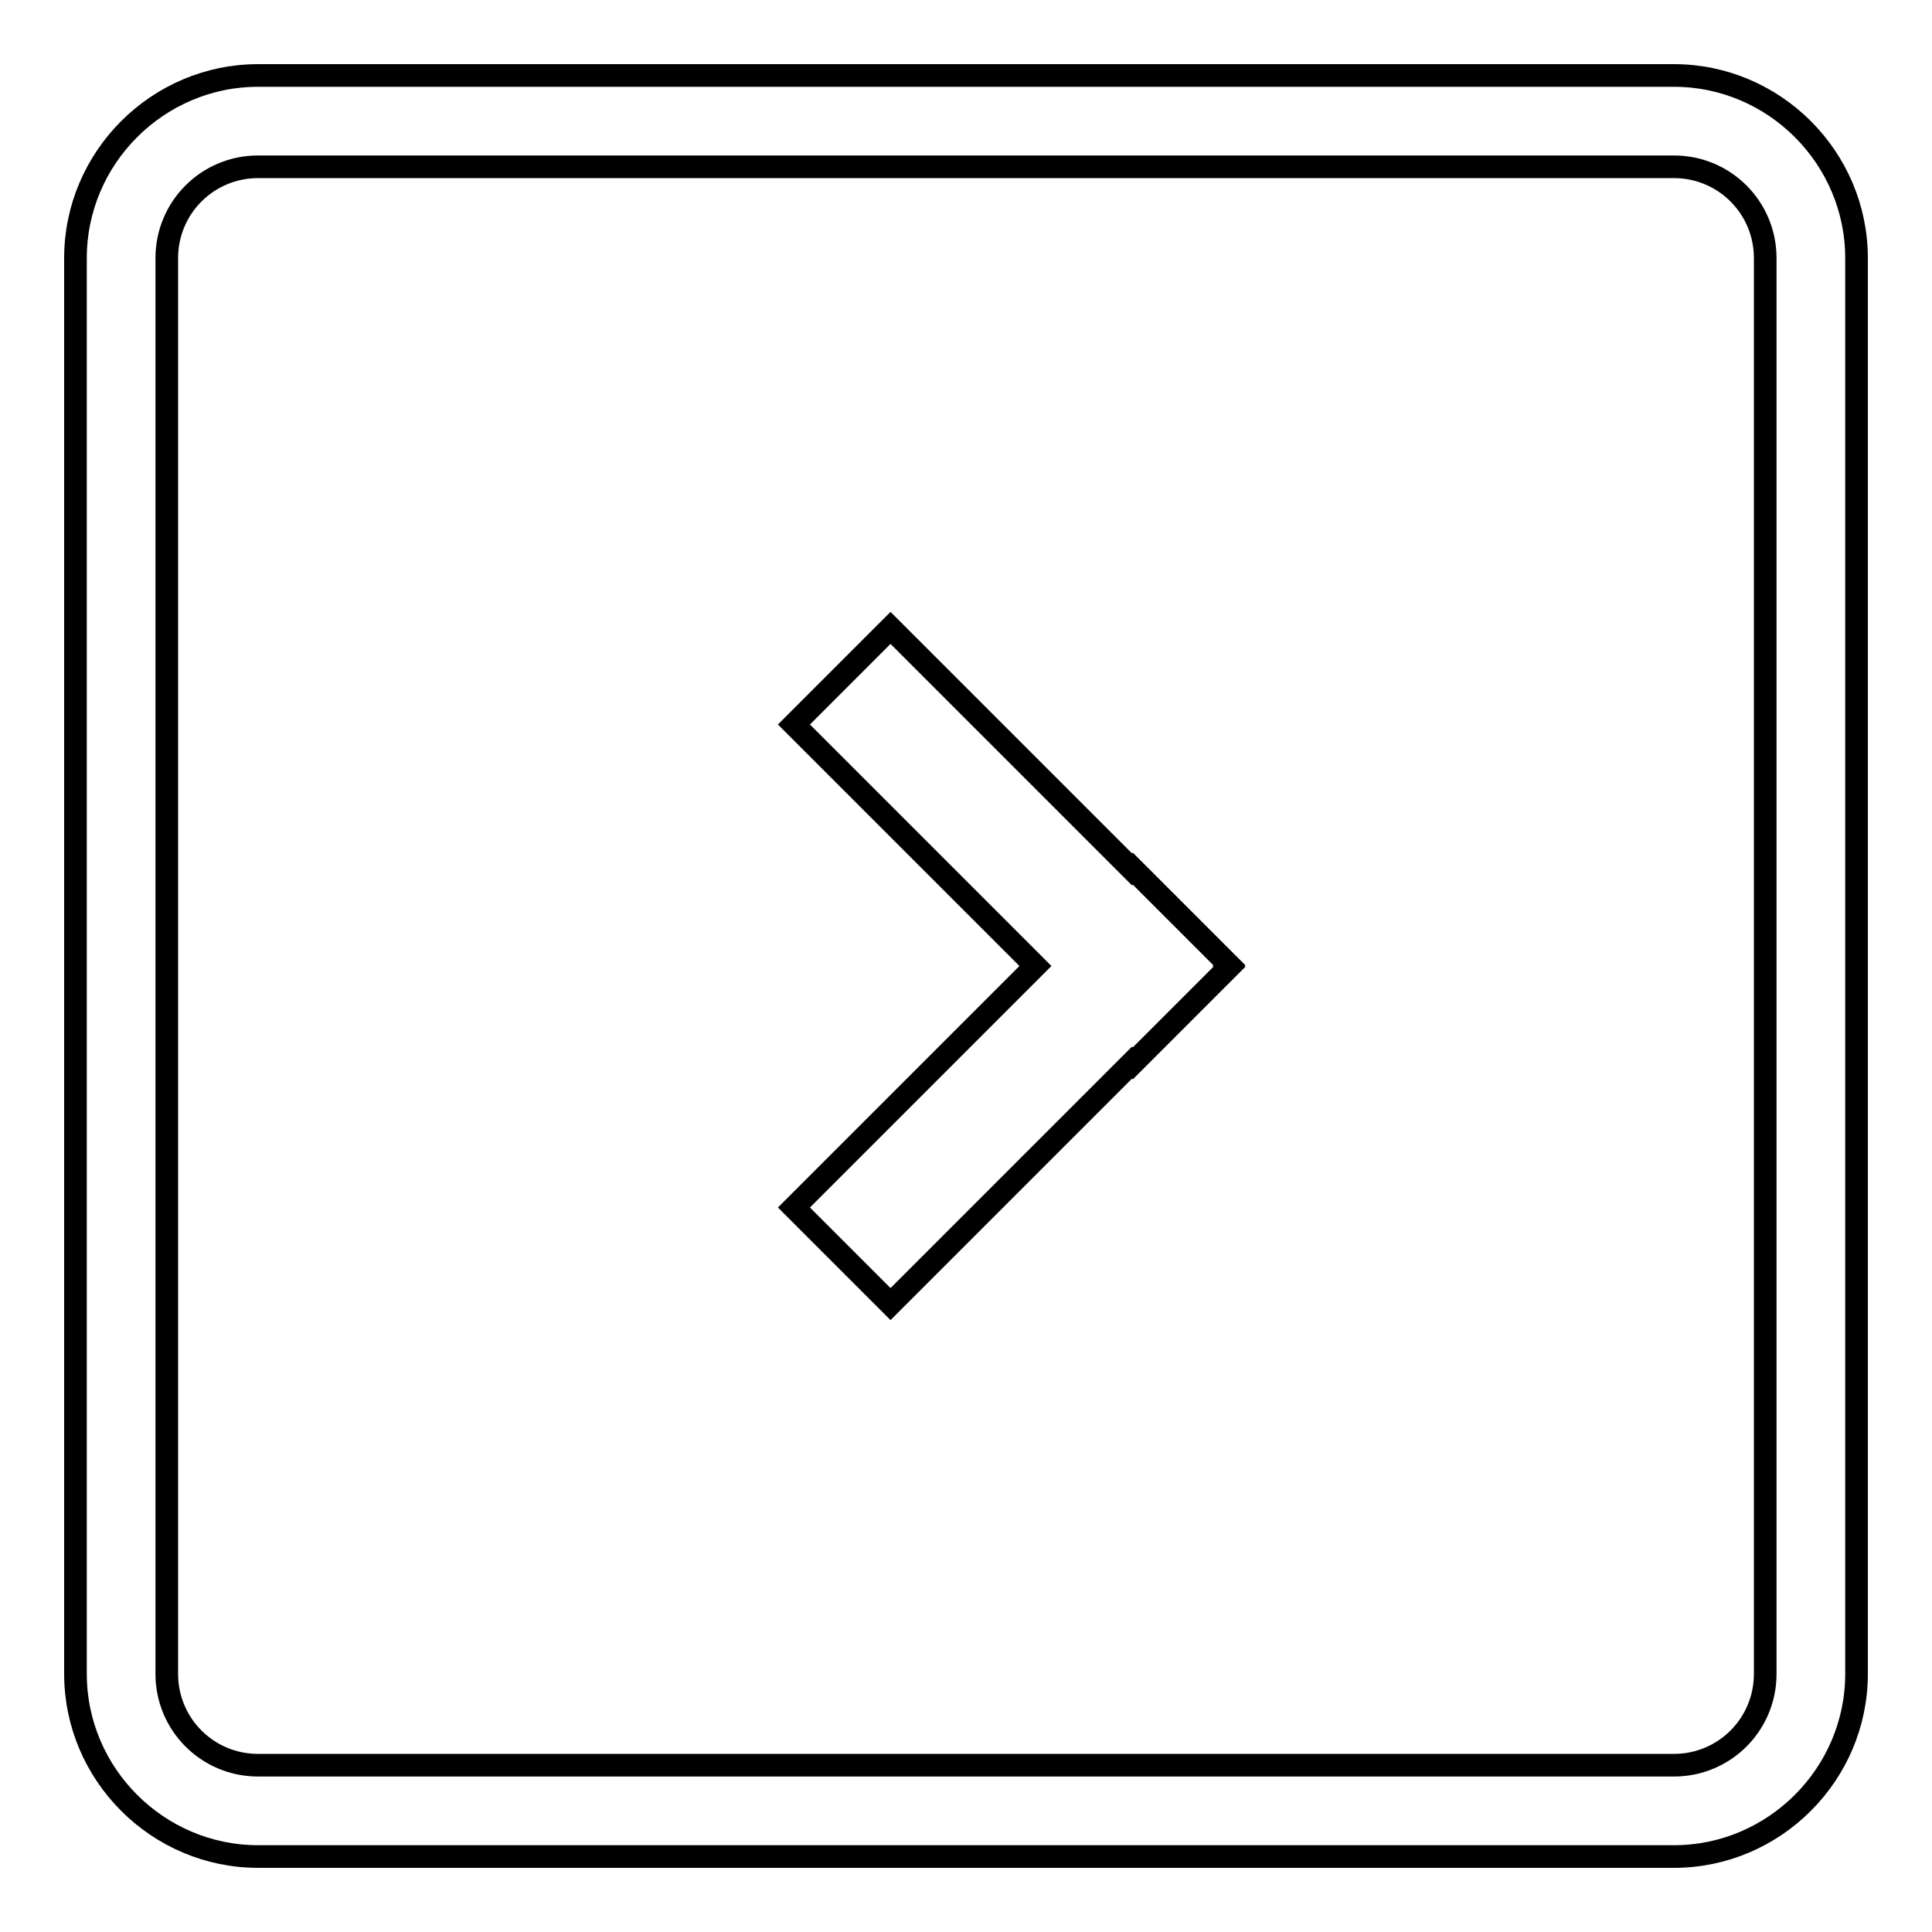 <?xml version="1.0" encoding="utf-8"?>
<!-- Svg Vector Icons : http://www.onlinewebfonts.com/icon -->
<!DOCTYPE svg PUBLIC "-//W3C//DTD SVG 1.1//EN" "http://www.w3.org/Graphics/SVG/1.1/DTD/svg11.dtd">
<svg version="1.1" xmlns="http://www.w3.org/2000/svg" xmlns:xlink="http://www.w3.org/1999/xlink" x="0px" y="0px" viewBox="0 0 256 256" enable-background="new 0 0 256 256" xml:space="preserve">
<g><g><g><g><path stroke-width="3" fill-opacity="0" stroke="#000000"  d="M221.8,10H34.2C20.9,10,10,20.9,10,34.2v187.6c0,13.3,10.9,24.2,24.2,24.2h187.6c13.3,0,24.2-10.9,24.2-24.2V34.2C246,20.9,235.1,10,221.8,10z M233.9,221.8c0,6.7-5.4,12.1-12.1,12.1H34.2c-6.7,0-12.1-5.4-12.1-12.1V34.2c0-6.7,5.4-12.1,12.1-12.1h187.6c6.7,0,12.1,5.4,12.1,12.1V221.8L233.9,221.8z"/><path stroke-width="3" fill-opacity="0" stroke="#000000"  d="M150.1 115.1L150 115.2 118 83.2 105.2 96 137.2 128 105.2 160 118 172.8 150 140.8 150.1 140.9 162.9 128.1 162.8 128 162.9 127.9 z"/></g></g><g></g><g></g><g></g><g></g><g></g><g></g><g></g><g></g><g></g><g></g><g></g><g></g><g></g><g></g><g></g></g></g>
</svg>